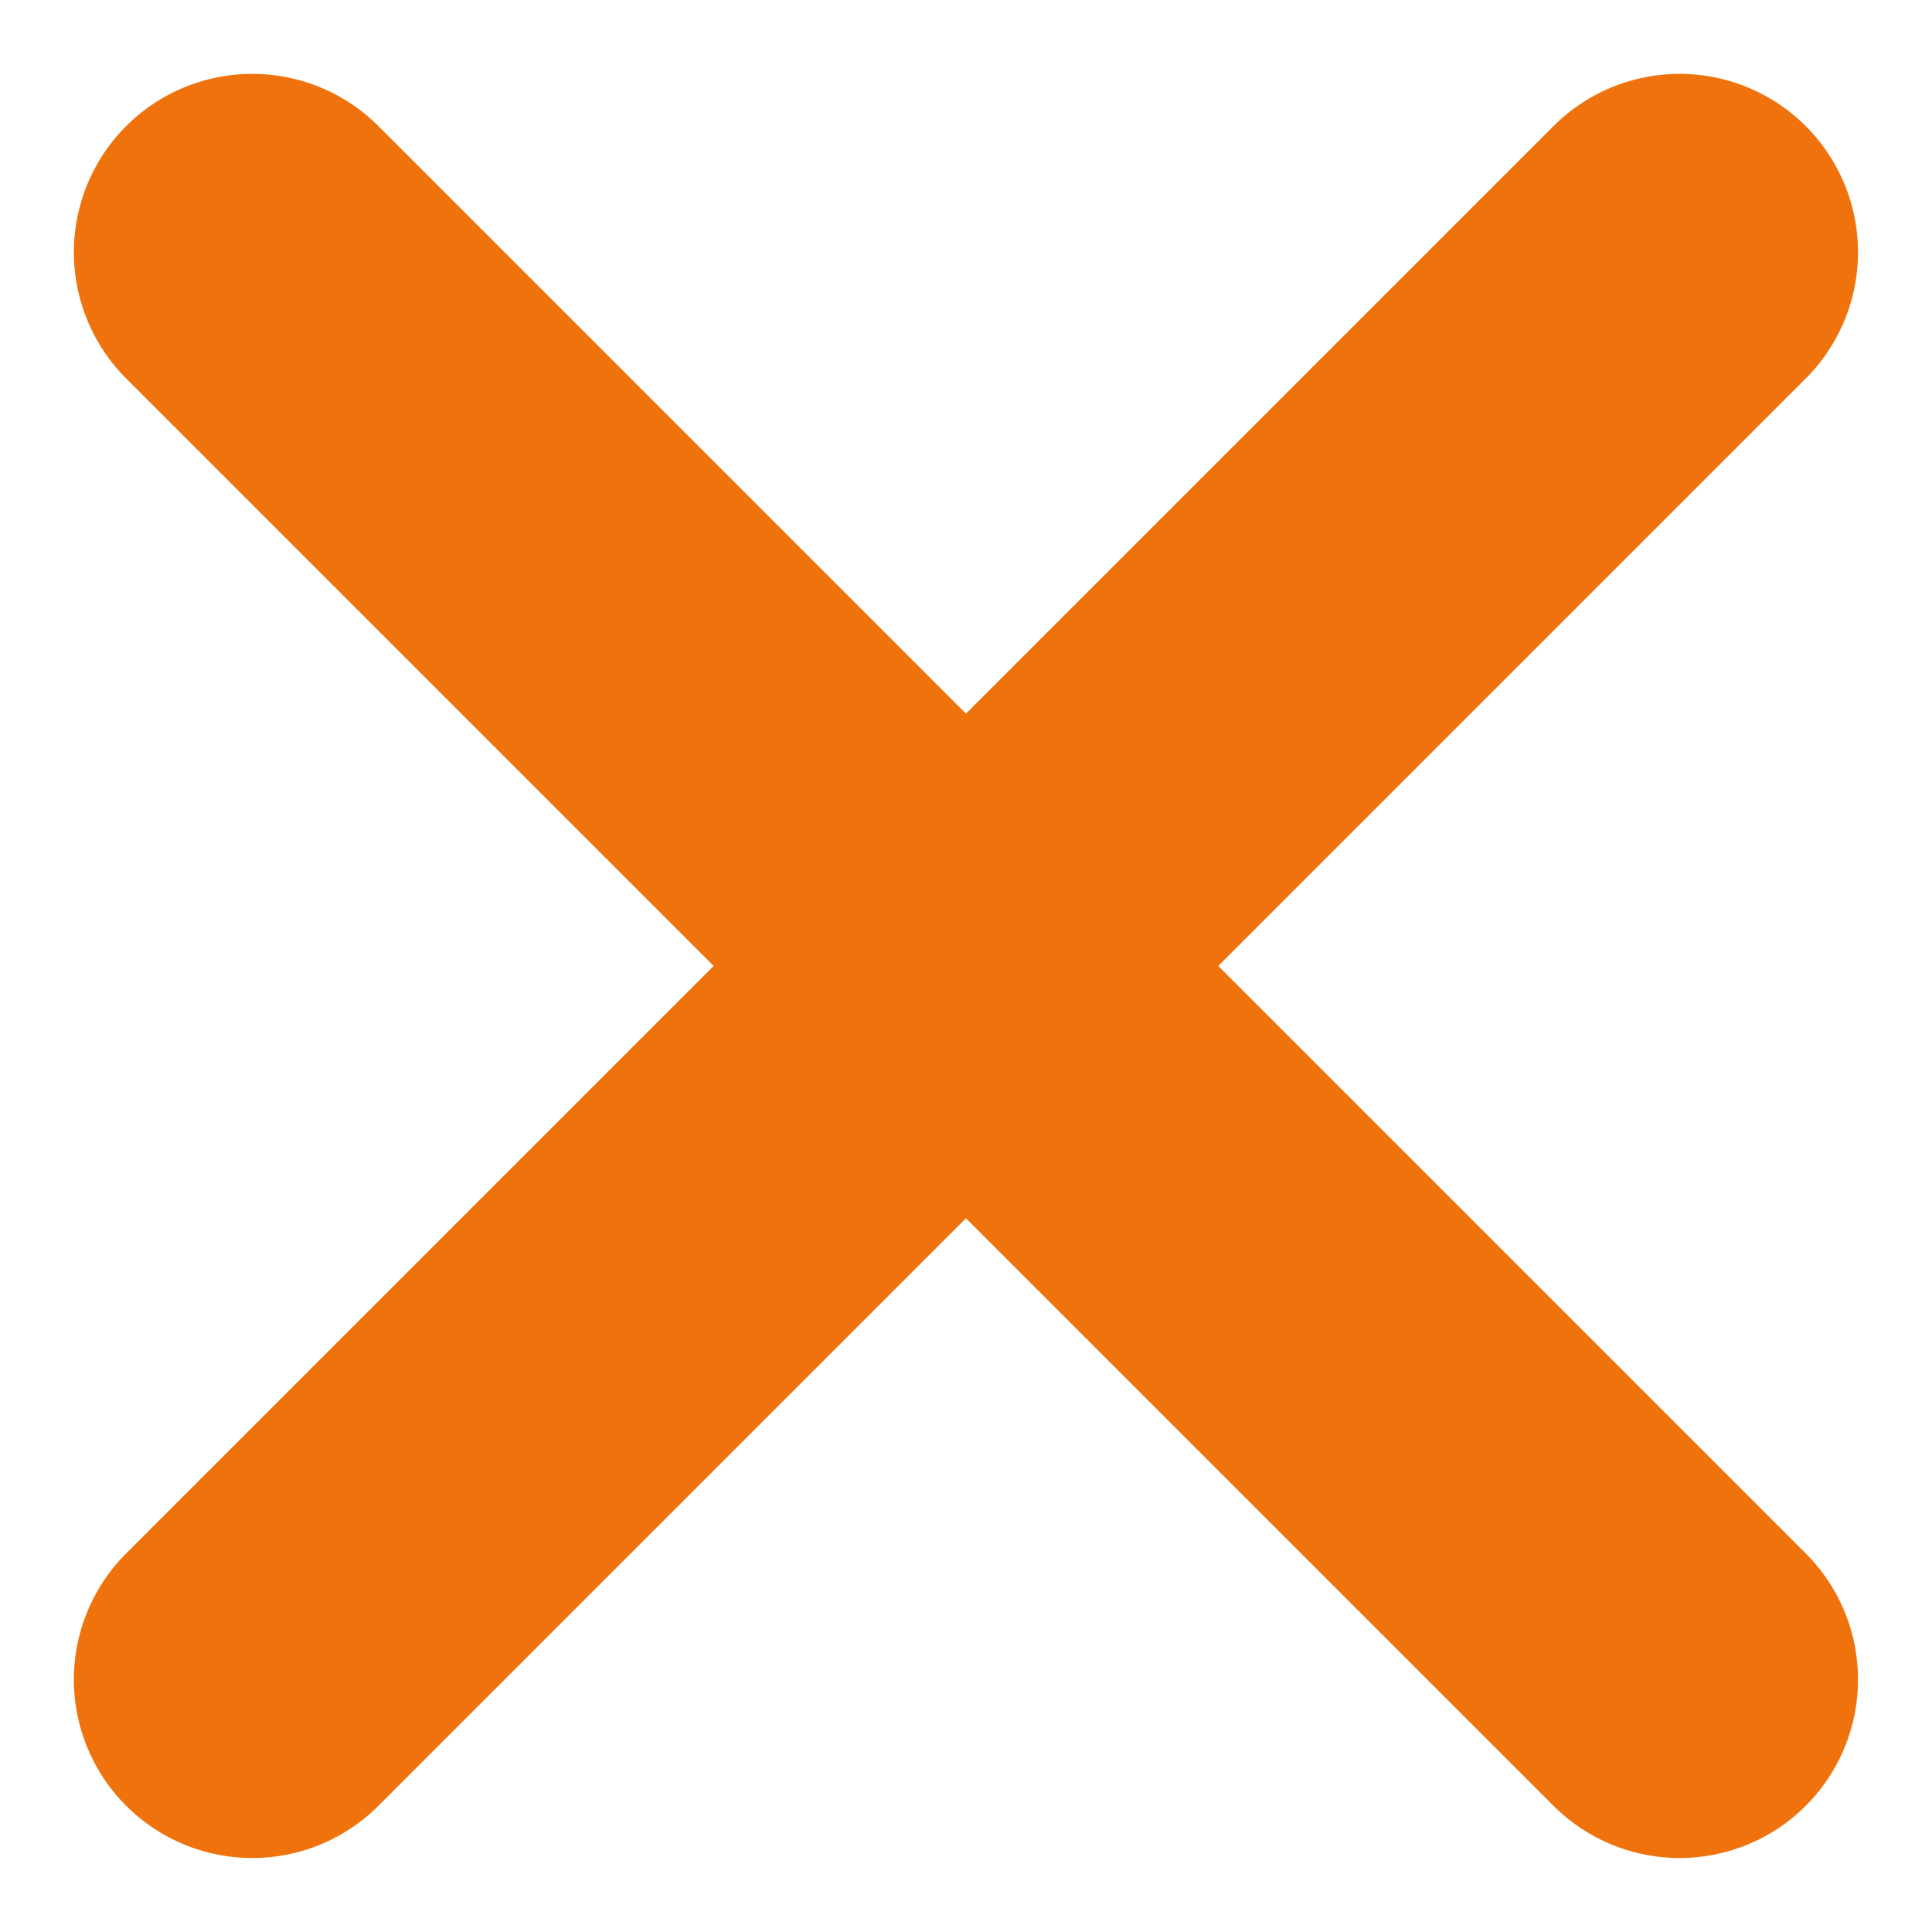 <svg xmlns="http://www.w3.org/2000/svg" width="16.243" height="16.243" viewBox="0 0 16.243 16.243"><defs><style>.a{fill:none;stroke:#ef720c;stroke-linecap:round;stroke-linejoin:round;stroke-width:3px;}</style></defs><g transform="translate(-46.379 -1006.379)"><line class="a" x2="12" y2="12" transform="translate(48.5 1008.5)"/><line class="a" x1="12" y2="12" transform="translate(48.5 1008.5)"/></g></svg>